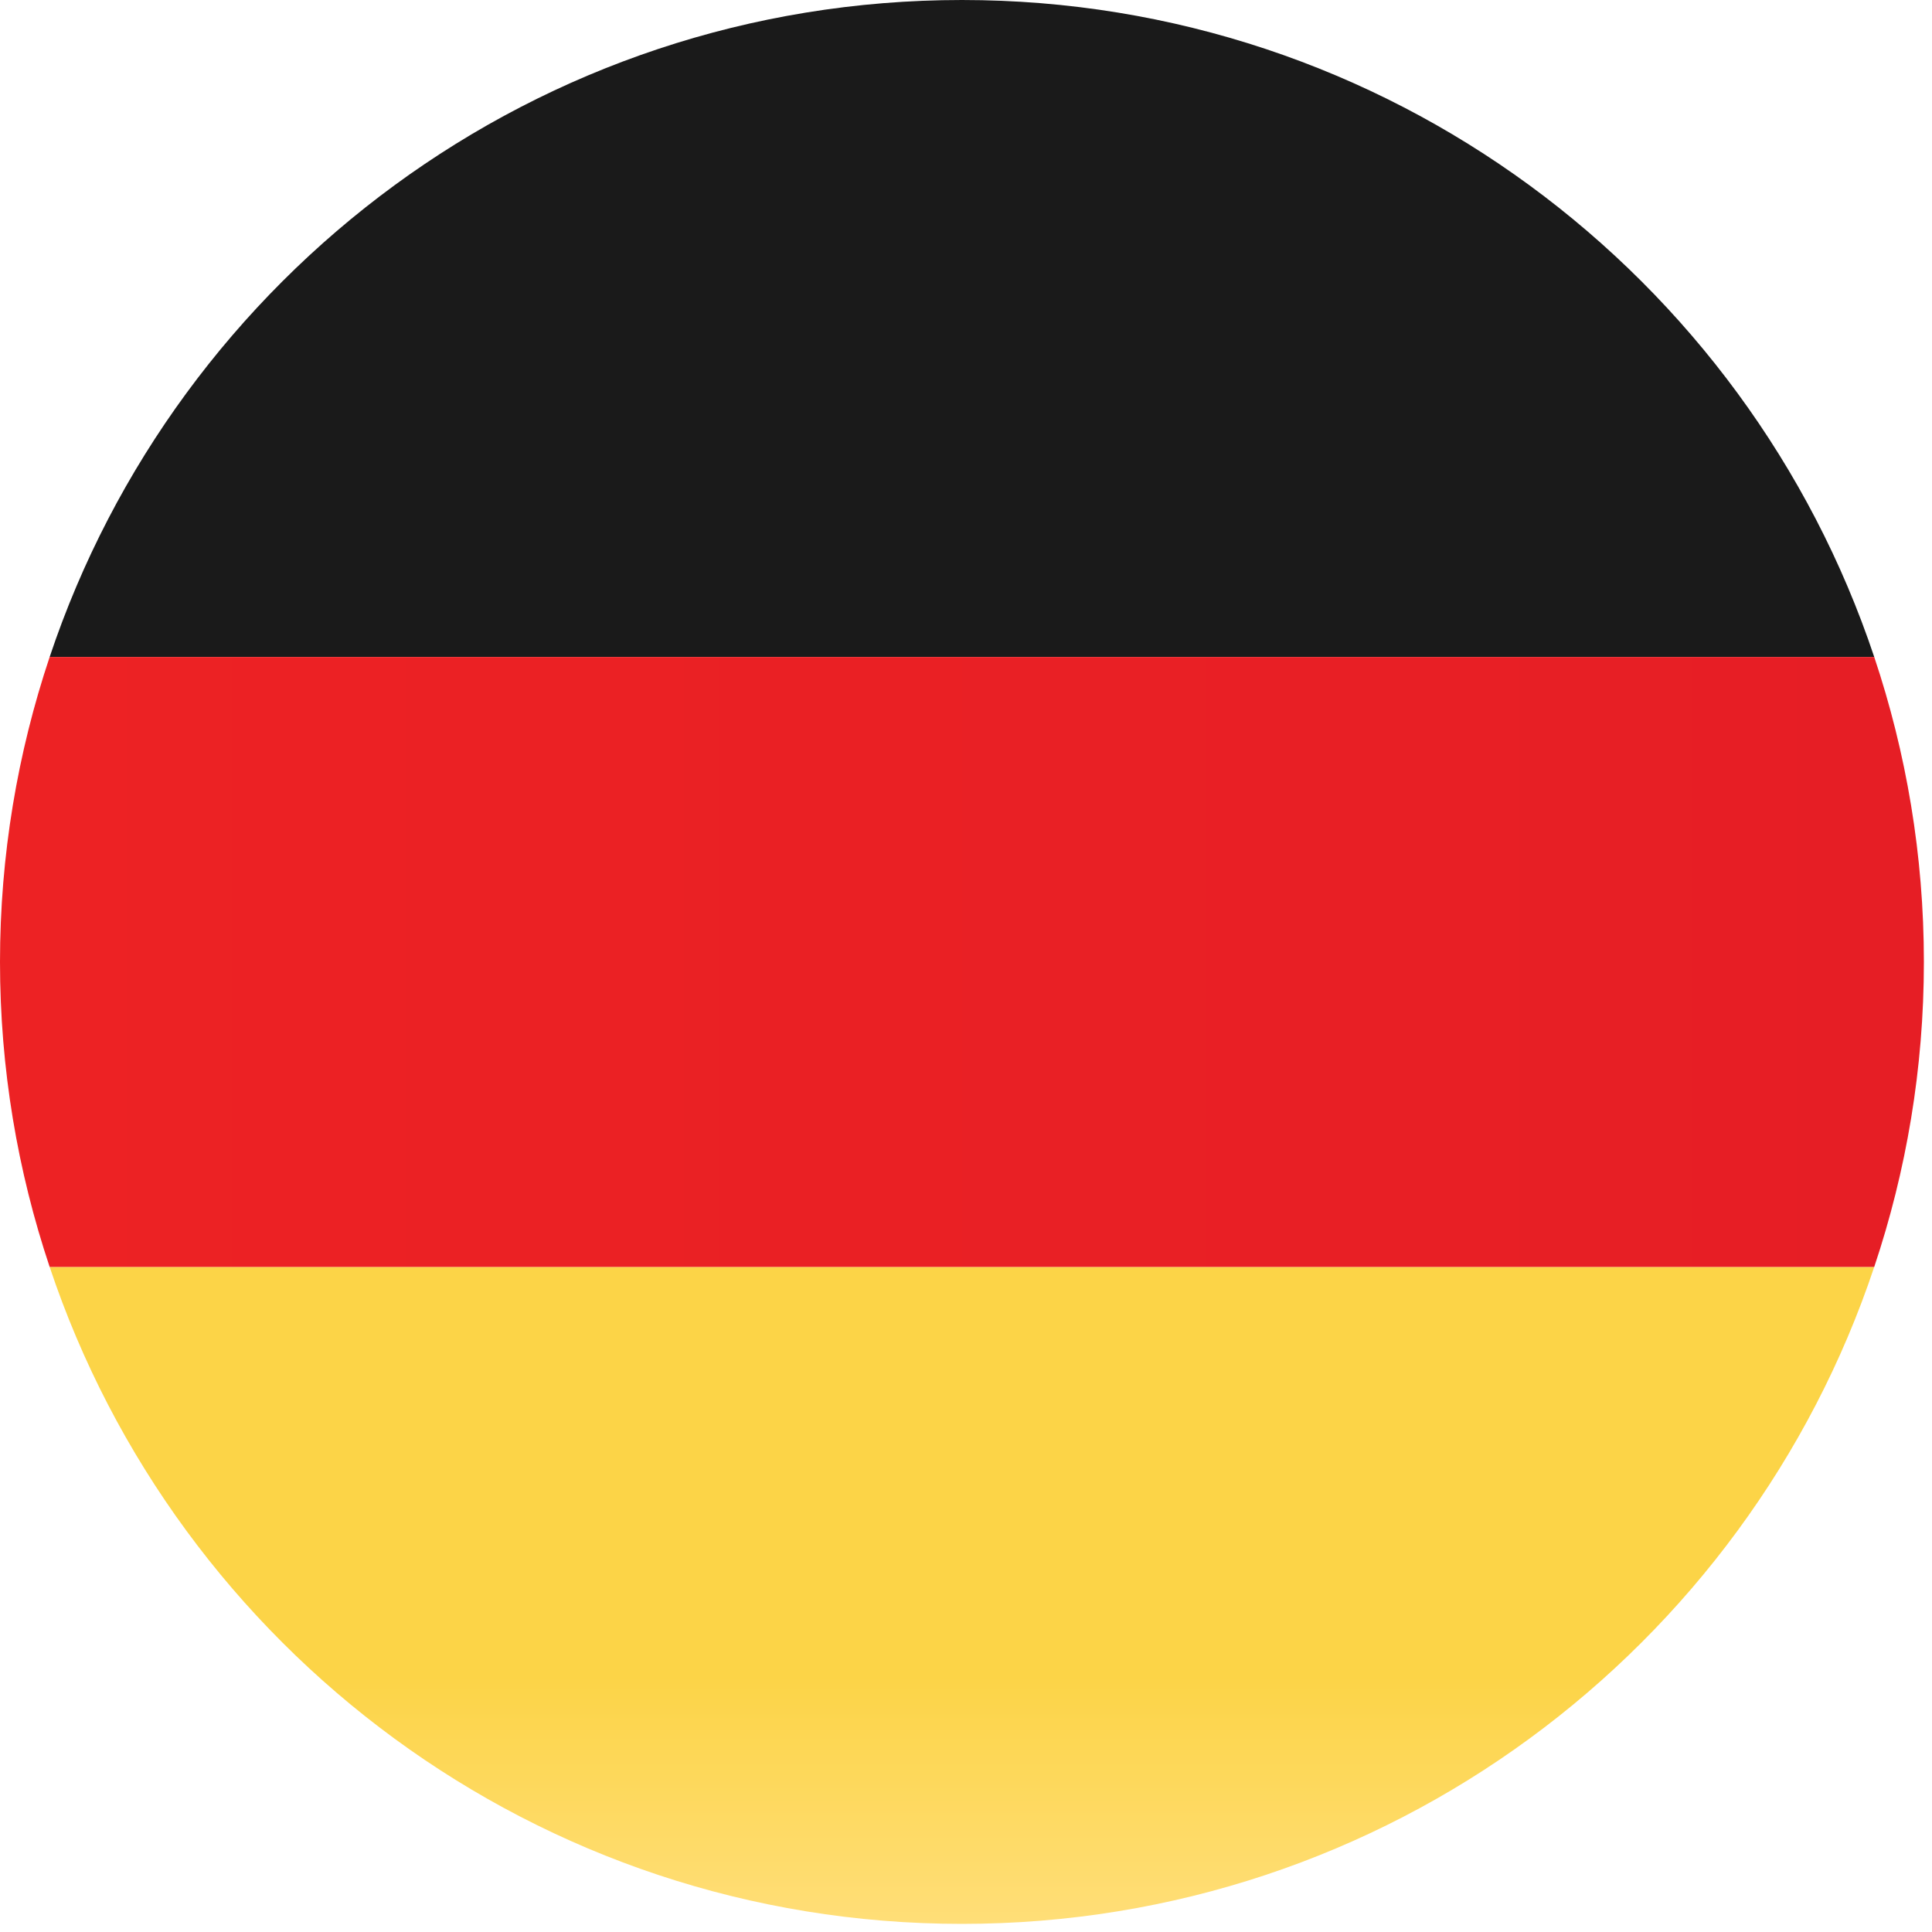 <?xml version="1.0" encoding="UTF-8"?>
<svg width="20px" height="20px" viewBox="0 0 20 20" version="1.1" xmlns="http://www.w3.org/2000/svg" xmlns:xlink="http://www.w3.org/1999/xlink">
    <!-- Generator: Sketch 49.3 (51167) - http://www.bohemiancoding.com/sketch -->
    <title>Artboard</title>
    <desc>Created with Sketch.</desc>
    <defs>
        <linearGradient x1="50%" y1="-0.001%" x2="50%" y2="99.998%" id="linearGradient-1">
            <stop stop-color="#FCD447" offset="0%"></stop>
            <stop stop-color="#FCD447" offset="62.35%"></stop>
            <stop stop-color="#FFDE78" offset="100%"></stop>
        </linearGradient>
        <linearGradient x1="0%" y1="50.001%" x2="100%" y2="50.001%" id="linearGradient-2">
            <stop stop-color="#ED2224" offset="0%"></stop>
            <stop stop-color="#E61E25" offset="100%"></stop>
        </linearGradient>
    </defs>
    <g id="Artboard" stroke="none" stroke-width="1" fill="none" fill-rule="evenodd">
        <g id="if_germany_325973" fill-rule="nonzero">
            <path d="M9.958,0 C5.562,0 1.835,2.849 0.514,6.801 L19.402,6.801 C18.082,2.849 14.354,0 9.958,0 Z" id="Shape" fill="#1A1A1A"></path>
            <path d="M9.958,19.916 C14.354,19.916 18.082,17.067 19.402,13.115 L0.514,13.115 C1.835,17.067 5.562,19.916 9.958,19.916 Z" id="Shape" fill="url(#linearGradient-1)"></path>
            <path d="M19.916,9.958 C19.916,8.854 19.734,7.793 19.402,6.801 L0.514,6.801 C0.182,7.793 0,8.854 0,9.958 C0,11.062 0.182,12.123 0.514,13.115 L19.402,13.115 C19.734,12.123 19.916,11.062 19.916,9.958 Z" id="Shape" fill="url(#linearGradient-2)"></path>
        </g>
    </g>
</svg>